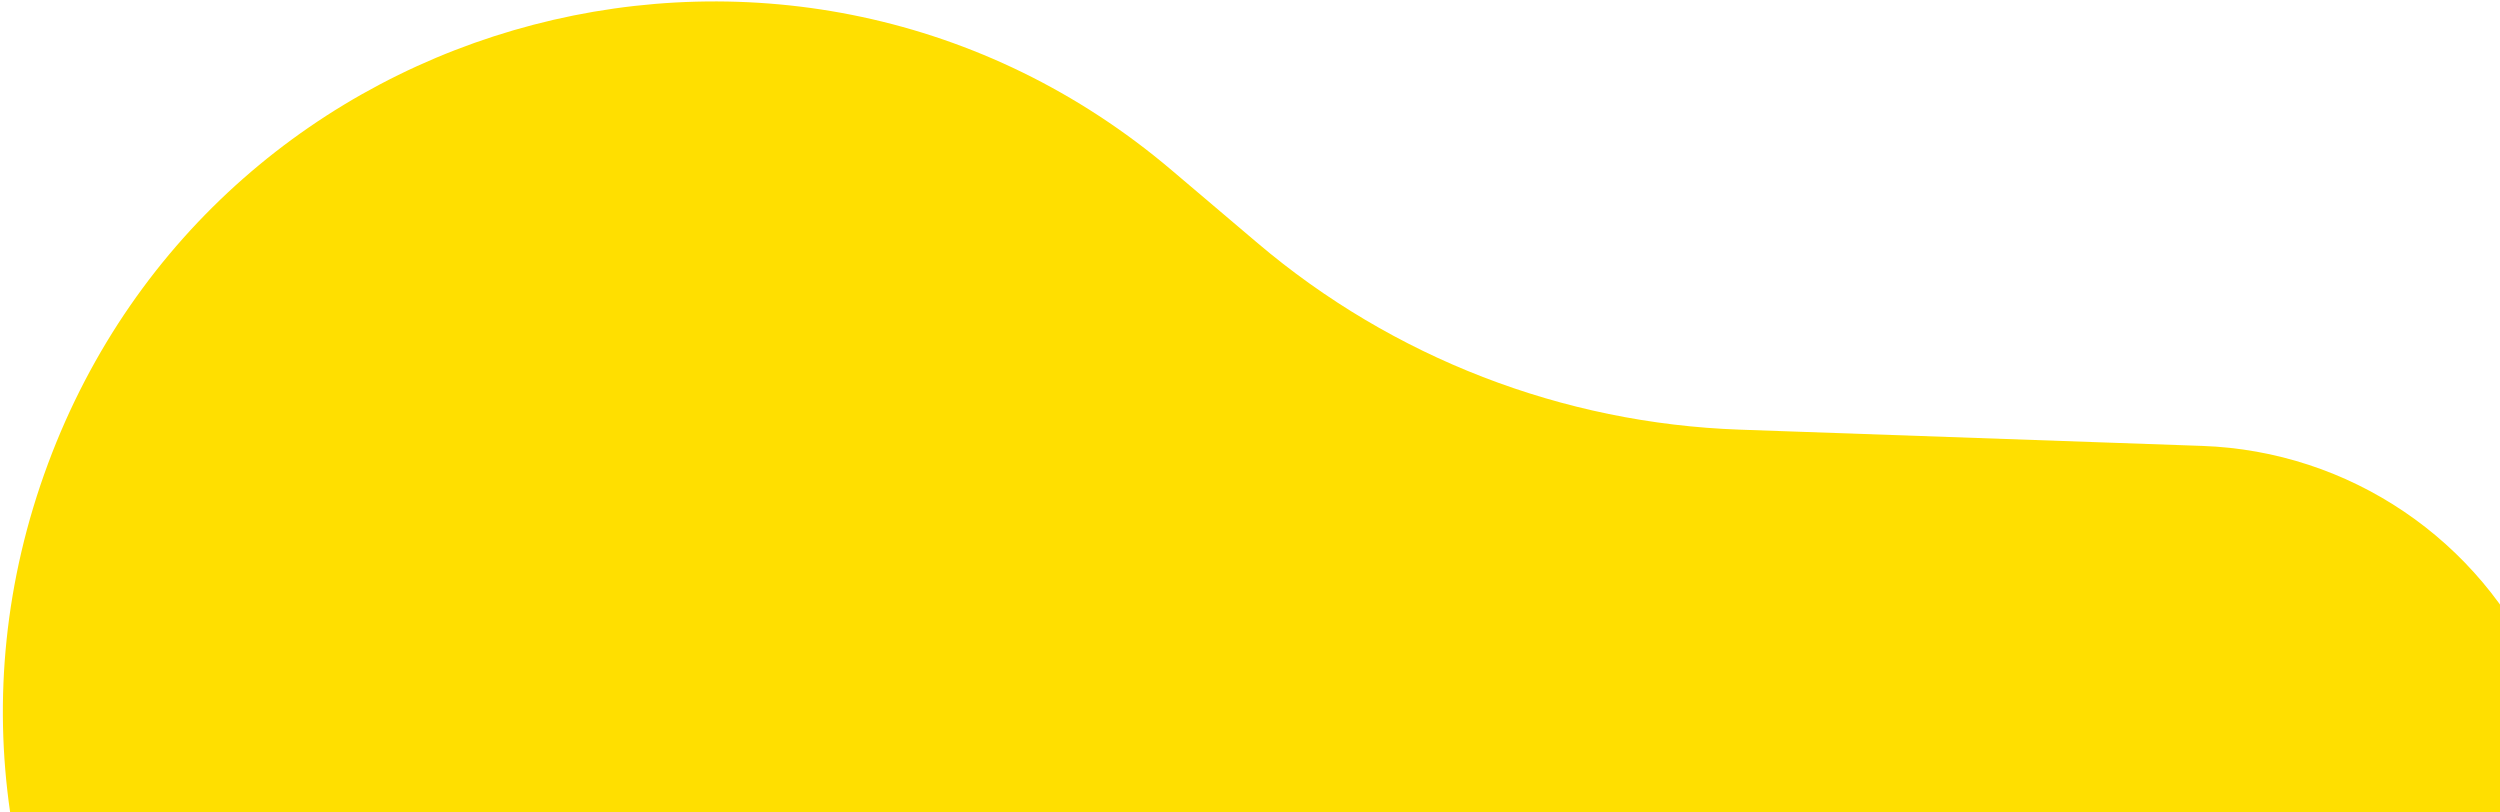 <svg width="822" height="267" viewBox="0 0 822 267" fill="none" xmlns="http://www.w3.org/2000/svg">
<path d="M15.791 152.458C72.156 0.921 261.877 -48.665 385.181 55.913L413.467 79.903C457.916 117.602 513.773 139.22 572.019 141.268L724.122 146.617C772.425 148.315 815.525 177.428 835.136 221.603V221.603C853.859 263.778 894.089 292.388 940.073 296.229L1180.92 316.35C1221.02 319.7 1249.35 357.1 1241.71 396.608V396.608C1235.64 428.018 1208.39 450.88 1176.4 451.409L238.202 466.909C74.036 469.621 -41.449 306.345 15.791 152.458V152.458Z" fill="#FFDF00"/>
</svg>
